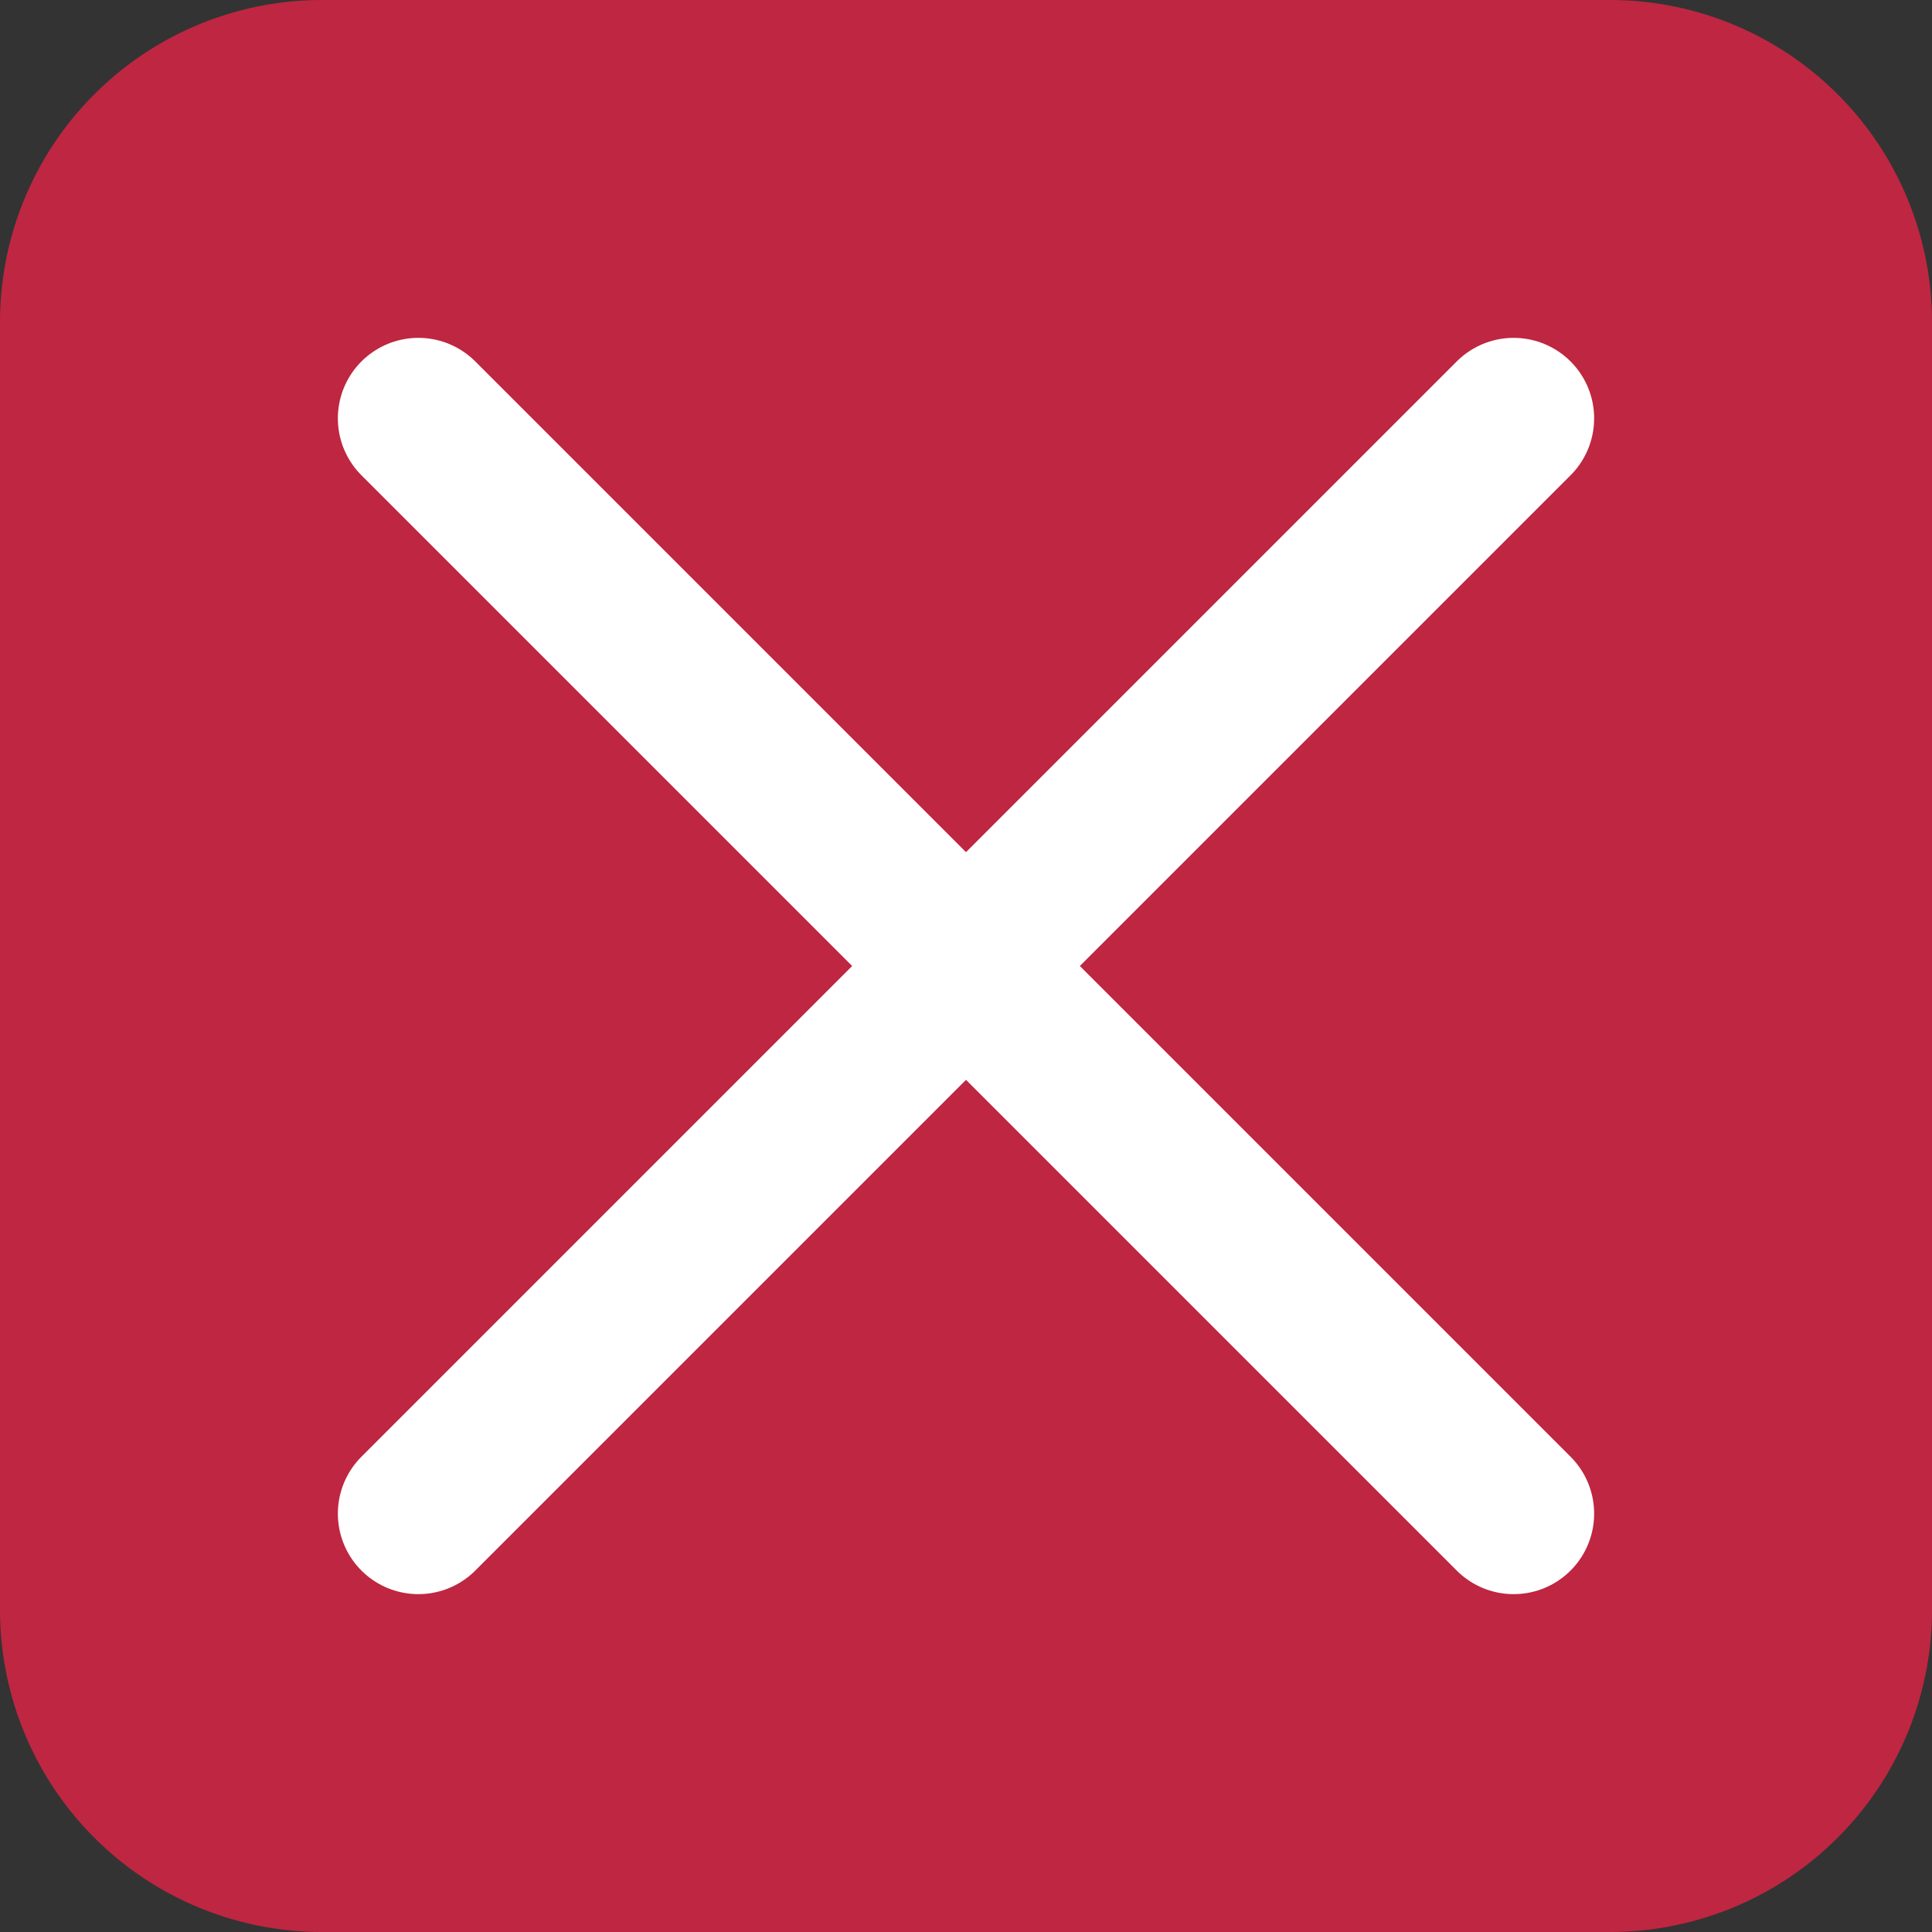 <?xml version="1.0" encoding="UTF-8" standalone="no"?>
<svg xmlns:dc="http://purl.org/dc/elements/1.1/"
   xmlns:cc="http://creativecommons.org/ns#"
   xmlns:rdf="http://www.w3.org/1999/02/22-rdf-syntax-ns#"
   xmlns:svg="http://www.w3.org/2000/svg"
   xmlns="http://www.w3.org/2000/svg"
   xmlns:sodipodi="http://sodipodi.sourceforge.net/DTD/sodipodi-0.dtd"
   xmlns:inkscape="http://www.inkscape.org/namespaces/inkscape" id="Слой_1" data-name="Слой 1" viewBox="0 0 24 24" version="1.1" sodipodi:docname="cancel.svg" inkscape:version="1.0.1 (3bc2e813f5, 2020-09-07)">
   <rect x="0" y="0" width="24" height="24" fill="#333333" stroke="none"/>
   <sodipodi:namedview pagecolor="#ffffff" bordercolor="#666666" borderopacity="1" objecttolerance="10" gridtolerance="10" guidetolerance="10" inkscape:pageopacity="0" inkscape:pageshadow="2" inkscape:window-width="1609" inkscape:window-height="1286" id="namedview30" showgrid="true" inkscape:zoom="27.961538" inkscape:cx="3.3259971" inkscape:cy="13" inkscape:window-x="0" inkscape:window-y="37" inkscape:window-maximized="0" inkscape:document-rotation="0" inkscape:current-layer="Слой_1">
      <inkscape:grid type="xygrid" id="grid_kicad" spacingx="0.5" spacingy="0.5" color="#9999ff" opacity="0.13" empspacing="2" />
   </sodipodi:namedview>
   <defs id="defs116286">
      <style id="style116284">.cls-1{fill:#bf2641;}.cls-2{fill:none;stroke:#fff;stroke-linecap:round;stroke-linejoin:round;stroke-width:2px;}</style>
   </defs>
   <title id="title116288">cancel</title>
   <path class="cls-1" d="M 20,0 H 4 A 4,4 0 0 0 0,4 v 16 a 4,4 0 0 0 4,4 h 16 a 4,4 0 0 0 4,-4 V 4 A 4,4 0 0 0 20,0 Z" id="path116290" />
   <line class="cls-2" x1="18.803" y1="5.197" x2="5.197" y2="18.803" id="line116292" />
   <line class="cls-2" x1="18.803" y1="18.803" x2="5.197" y2="5.197" id="line116294" />
</svg>
